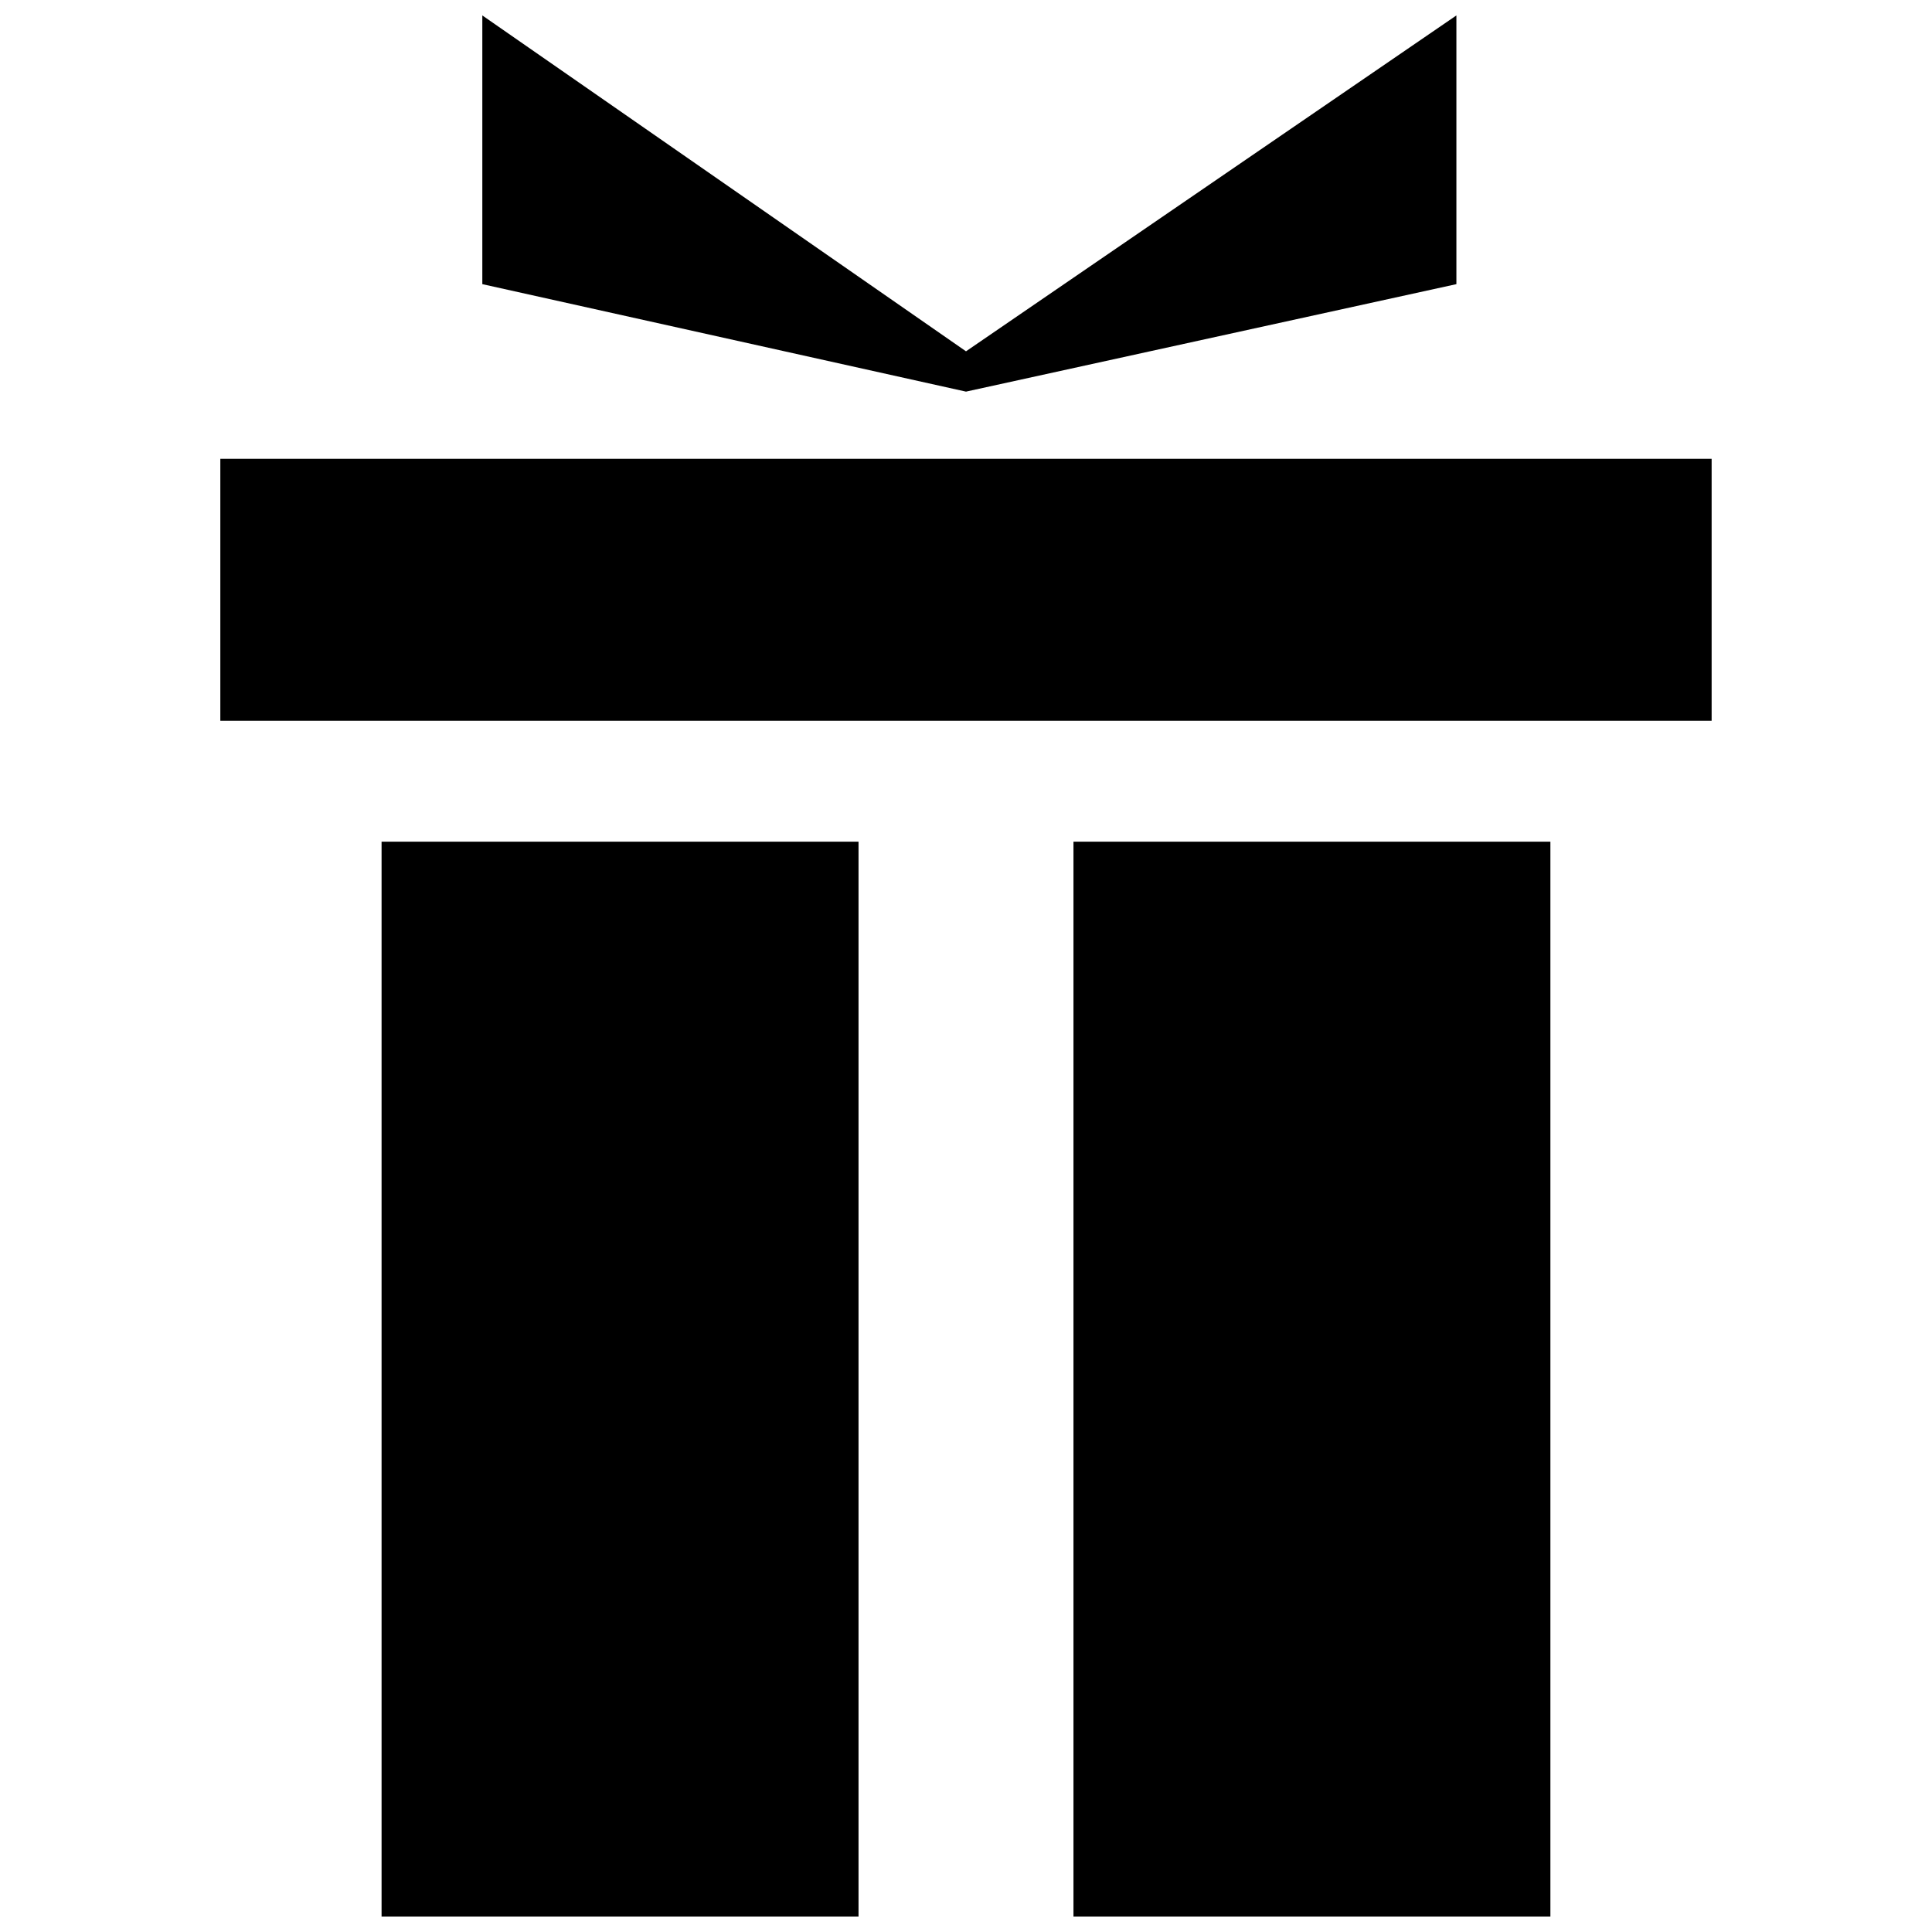 <?xml version="1.0" encoding="UTF-8"?>
<!-- The Best Svg Icon site in the world: iconSvg.co, Visit us! https://iconsvg.co -->
<svg width="800px" height="800px" version="1.1" viewBox="144 144 512 512" xmlns="http://www.w3.org/2000/svg">
 <defs>
  <clipPath id="c">
   <path d="m428 367h127v284.9h-127z"/>
  </clipPath>
  <clipPath id="b">
   <path d="m271 148.09h259v99.906h-259z"/>
  </clipPath>
  <clipPath id="a">
   <path d="m245 367h127v284.9h-127z"/>
  </clipPath>
 </defs>
 <g clip-path="url(#c)">
  <path d="m428.48 367.06h126.39v284.84h-126.39z" fill-rule="evenodd"/>
 </g>
 <path d="m202.39 265.59h395.21v69.43h-395.21z" fill-rule="evenodd"/>
 <g clip-path="url(#b)">
  <path d="m529.96 148.09v71.211l-129.96 28.484-128.18-28.484v-71.211l128.18 89.012z" fill-rule="evenodd"/>
 </g>
 <g clip-path="url(#a)">
  <path d="m245.12 367.06h126.4v284.84h-126.4z" fill-rule="evenodd"/>
 </g>
</svg>